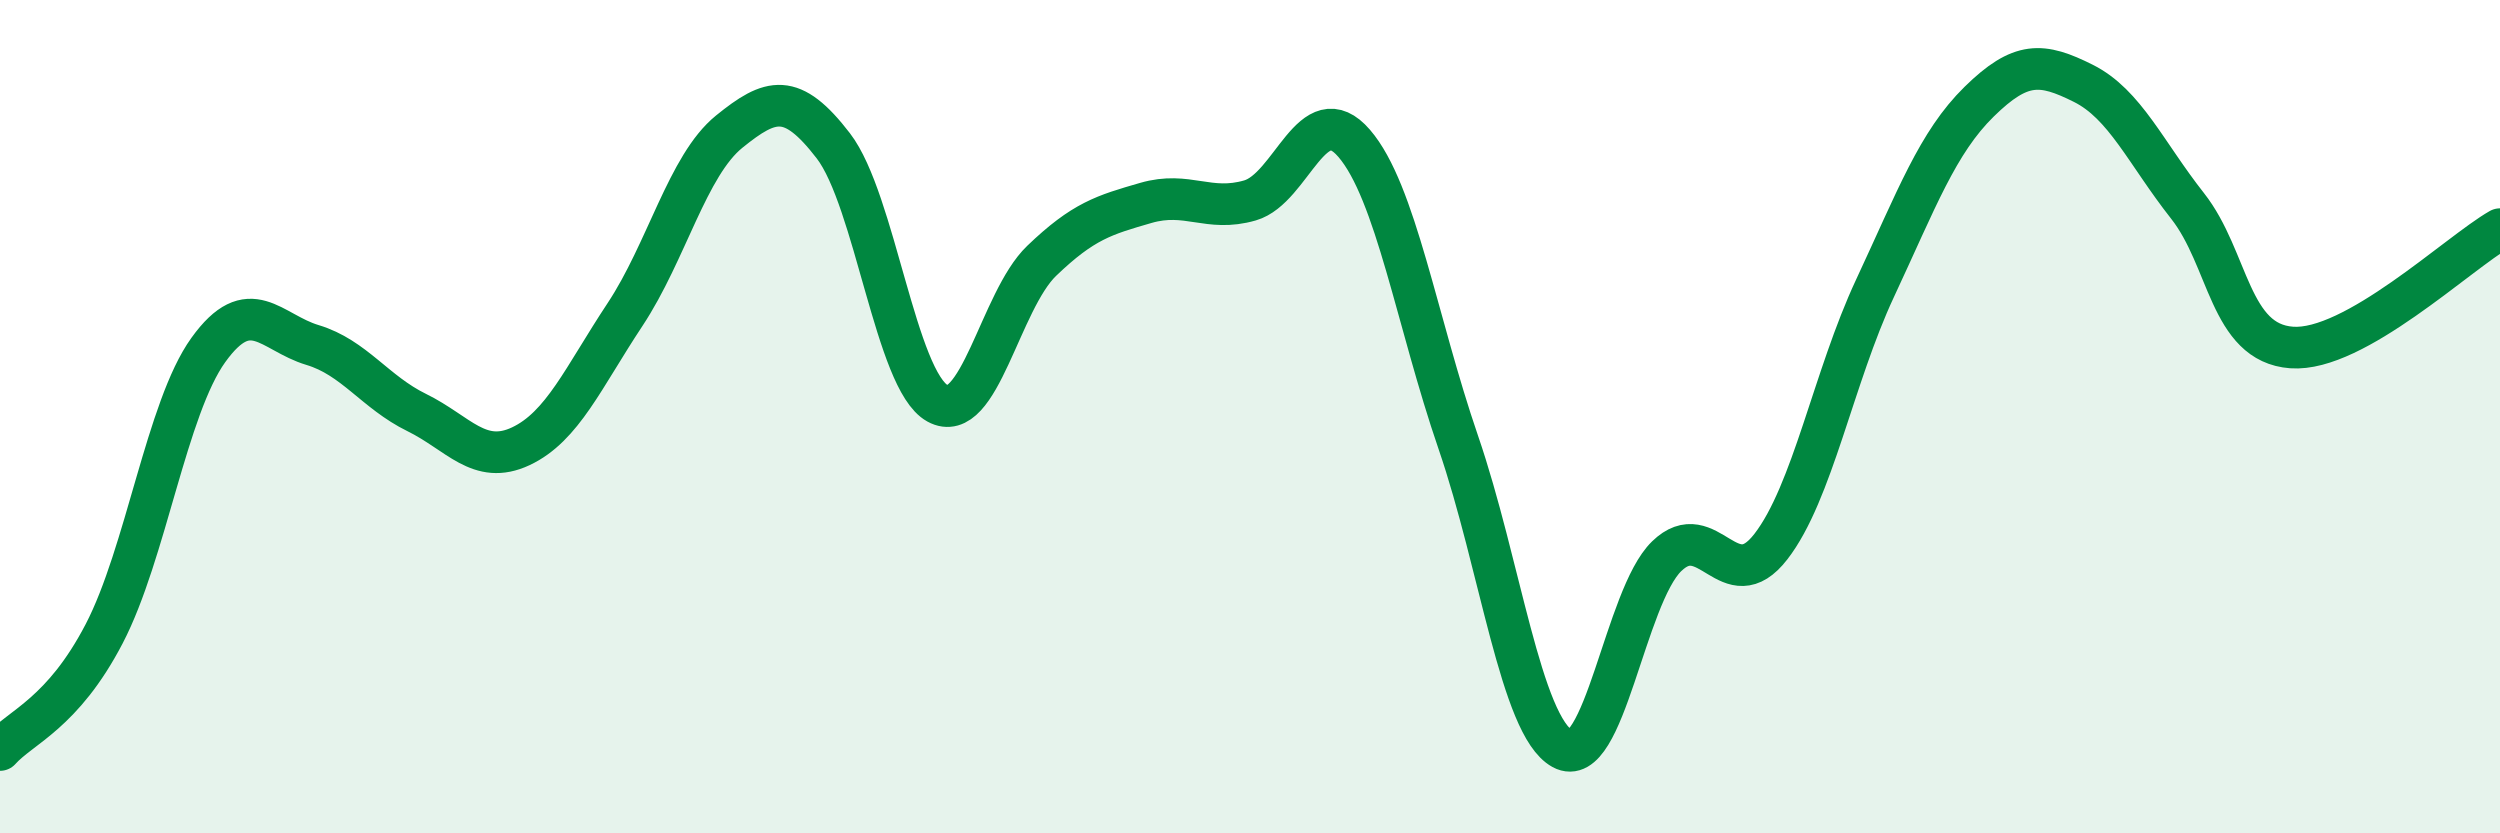 
    <svg width="60" height="20" viewBox="0 0 60 20" xmlns="http://www.w3.org/2000/svg">
      <path
        d="M 0,18 C 0.5,17.44 1.5,17.13 2.5,15.21 C 3.5,13.29 4,9.79 5,8.4 C 6,7.01 6.5,7.98 7.5,8.28 C 8.5,8.58 9,9.41 10,9.9 C 11,10.39 11.5,11.18 12.5,10.71 C 13.5,10.24 14,9.06 15,7.55 C 16,6.04 16.5,3.97 17.5,3.16 C 18.5,2.35 19,2.2 20,3.5 C 21,4.8 21.5,9.13 22.5,9.68 C 23.5,10.23 24,7.22 25,6.26 C 26,5.3 26.5,5.16 27.5,4.87 C 28.5,4.58 29,5.1 30,4.81 C 31,4.52 31.5,2.28 32.5,3.44 C 33.5,4.6 34,7.71 35,10.62 C 36,13.53 36.5,17.42 37.5,17.97 C 38.5,18.52 39,14.32 40,13.35 C 41,12.38 41.5,14.41 42.5,13.12 C 43.5,11.83 44,9.06 45,6.92 C 46,4.78 46.5,3.42 47.5,2.44 C 48.5,1.46 49,1.5 50,2 C 51,2.5 51.5,3.67 52.5,4.94 C 53.5,6.21 53.5,8.23 55,8.34 C 56.5,8.45 59,6.07 60,5.5L60 20L0 20Z"
        fill="#008740"
        opacity="0.1"
        stroke-linecap="round"
        stroke-linejoin="round"
      />
      <path
        d="M 0,18 C 0.5,17.44 1.5,17.13 2.5,15.21 C 3.5,13.29 4,9.79 5,8.4 C 6,7.01 6.5,7.98 7.5,8.28 C 8.5,8.58 9,9.41 10,9.9 C 11,10.39 11.5,11.18 12.5,10.71 C 13.5,10.24 14,9.06 15,7.55 C 16,6.04 16.5,3.97 17.5,3.16 C 18.5,2.35 19,2.2 20,3.5 C 21,4.8 21.5,9.13 22.5,9.68 C 23.5,10.23 24,7.22 25,6.26 C 26,5.3 26.5,5.16 27.5,4.87 C 28.5,4.58 29,5.1 30,4.81 C 31,4.52 31.5,2.28 32.5,3.44 C 33.5,4.6 34,7.71 35,10.62 C 36,13.53 36.5,17.42 37.5,17.97 C 38.5,18.52 39,14.32 40,13.35 C 41,12.38 41.5,14.41 42.5,13.12 C 43.5,11.83 44,9.06 45,6.92 C 46,4.78 46.5,3.42 47.5,2.44 C 48.5,1.46 49,1.5 50,2 C 51,2.5 51.5,3.67 52.5,4.94 C 53.5,6.21 53.5,8.23 55,8.34 C 56.5,8.45 59,6.07 60,5.5"
        stroke="#008740"
        stroke-width="1"
        fill="none"
        stroke-linecap="round"
        stroke-linejoin="round"
      />
    </svg>
  